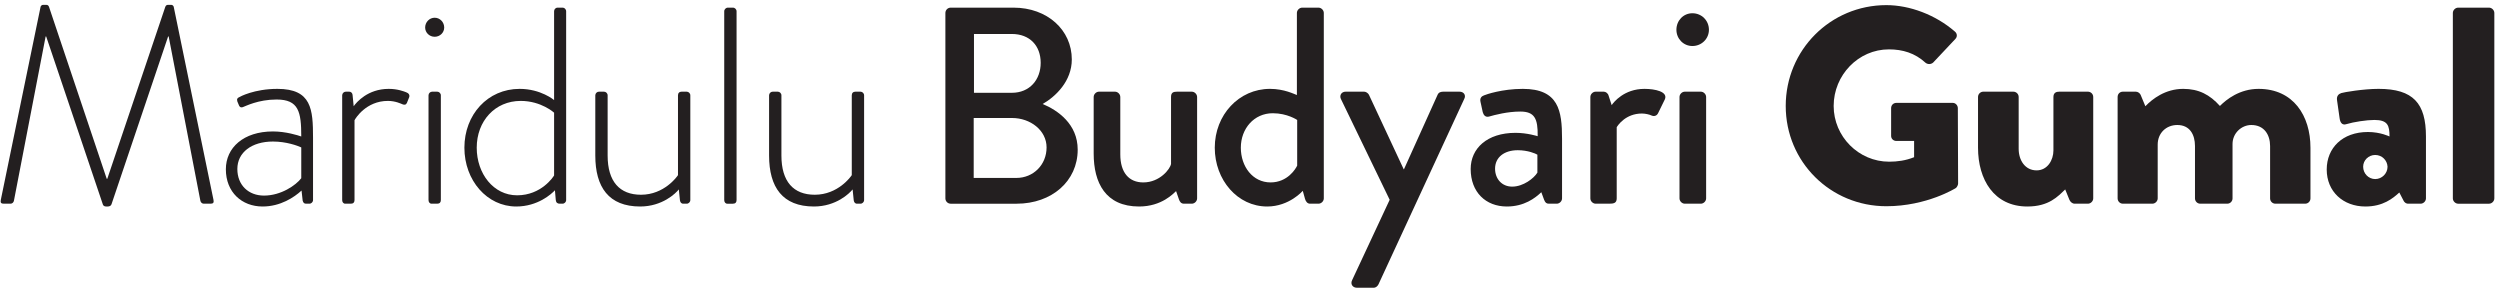 <?xml version="1.0" encoding="UTF-8"?> <svg xmlns="http://www.w3.org/2000/svg" width="381" height="45" viewBox="0 0 381 45" fill="none"><path d="M26.475 1.037C26.432 0.867 26.261 0.738 26.091 0.738H25.62C25.407 0.738 25.279 0.824 25.193 1.037L16.352 27.246H16.265L7.466 1.037C7.38 0.824 7.252 0.738 7.039 0.738H6.569C6.398 0.738 6.227 0.867 6.184 1.037L0.118 30.49C0.033 30.917 0.204 31.044 0.589 31.044H1.613C1.87 31.044 2.083 30.831 2.126 30.576L6.953 5.562H7.039L15.667 31.131C15.753 31.429 16.01 31.472 16.223 31.472H16.394C16.65 31.472 16.907 31.386 16.992 31.131L25.62 5.562H25.706L30.533 30.576C30.576 30.831 30.79 31.044 31.046 31.044H32.071C32.456 31.044 32.627 30.917 32.541 30.49L26.475 1.037Z" fill="#231F20"></path><path d="M45.913 27.16C45.101 28.227 42.836 29.808 40.231 29.808C37.882 29.808 36.172 28.227 36.172 25.752C36.172 23.233 38.351 21.57 41.598 21.57C43.648 21.57 45.357 22.209 45.913 22.465V27.16ZM42.281 13.544C38.736 13.544 36.557 14.739 36.429 14.824C36.215 14.909 36.045 15.081 36.172 15.465L36.386 15.977C36.472 16.276 36.686 16.447 37.027 16.318C37.412 16.19 39.334 15.166 42.154 15.166C45.528 15.166 45.913 17.044 45.913 20.8C45.442 20.63 43.563 20.032 41.598 20.032C37.113 20.032 34.421 22.508 34.421 25.794C34.421 29.294 36.856 31.471 40.017 31.471C42.751 31.471 44.844 30.063 45.955 29.039L46.126 30.575C46.212 30.875 46.34 31.044 46.639 31.044H47.151C47.45 31.044 47.706 30.789 47.706 30.49V21.014C47.706 16.66 47.493 13.544 42.281 13.544Z" fill="#231F20"></path><path d="M61.889 14.056C61.547 13.928 60.607 13.544 59.239 13.544C56.036 13.544 54.327 15.592 53.9 16.19L53.729 14.44C53.687 14.141 53.473 13.971 53.217 13.971H52.704C52.405 13.971 52.148 14.226 52.148 14.526V30.49C52.148 30.789 52.319 31.044 52.619 31.044H53.473C53.857 31.044 54.029 30.831 54.029 30.49V18.325C54.156 18.068 55.779 15.379 59.111 15.379C60.266 15.379 61.119 15.806 61.333 15.891C61.632 16.019 61.889 15.977 62.016 15.678L62.358 14.824C62.486 14.483 62.273 14.184 61.889 14.056Z" fill="#231F20"></path><path d="M66.63 13.971H65.861C65.562 13.971 65.306 14.227 65.306 14.526V30.49C65.306 30.789 65.477 31.044 65.776 31.044H66.63C67.015 31.044 67.186 30.831 67.186 30.49V14.526C67.186 14.227 66.929 13.971 66.63 13.971Z" fill="#231F20"></path><path d="M66.245 2.702C65.434 2.702 64.793 3.385 64.793 4.196C64.793 4.964 65.434 5.604 66.245 5.604C67.057 5.604 67.698 4.964 67.698 4.196C67.698 3.385 67.057 2.702 66.245 2.702Z" fill="#231F20"></path><path d="M84.444 26.734C84.358 26.904 82.522 29.765 78.805 29.765C75.217 29.765 72.653 26.477 72.653 22.508C72.653 18.453 75.43 15.379 79.36 15.379C82.479 15.379 84.444 17.172 84.444 17.172V26.734ZM85.768 1.165H84.999C84.658 1.165 84.444 1.421 84.444 1.72V15.251C84.444 15.251 82.436 13.544 79.19 13.544C74.32 13.544 70.774 17.471 70.774 22.508C70.774 27.502 74.234 31.471 78.677 31.471C81.966 31.471 84.059 29.551 84.572 28.996L84.7 30.49C84.742 30.875 84.956 31.044 85.298 31.044H85.725C86.024 31.044 86.281 30.789 86.281 30.49V1.72C86.281 1.421 86.024 1.165 85.768 1.165Z" fill="#231F20"></path><path d="M104.649 13.971H103.88C103.538 13.971 103.325 14.184 103.325 14.526V26.691C103.197 26.904 101.232 29.679 97.686 29.679C94.44 29.679 92.603 27.672 92.603 23.703V14.526C92.603 14.227 92.347 13.971 92.047 13.971H91.279C90.979 13.971 90.724 14.227 90.724 14.526V23.703C90.724 28.526 92.774 31.471 97.558 31.471C100.933 31.471 102.983 29.466 103.453 28.867L103.624 30.533C103.667 30.789 103.795 31.044 104.137 31.044H104.649C104.948 31.044 105.205 30.789 105.205 30.49V14.526C105.205 14.227 104.948 13.971 104.649 13.971Z" fill="#231F20"></path><path d="M111.698 1.165H110.929C110.63 1.165 110.373 1.422 110.373 1.72V30.49C110.373 30.789 110.544 31.045 110.843 31.045H111.698C112.082 31.045 112.253 30.832 112.253 30.49V1.72C112.253 1.422 111.997 1.165 111.698 1.165Z" fill="#231F20"></path><path d="M131.133 13.971H130.365C130.023 13.971 129.81 14.184 129.81 14.526V26.691C129.681 26.904 127.716 29.679 124.17 29.679C120.924 29.679 119.088 27.672 119.088 23.703V14.526C119.088 14.227 118.831 13.971 118.532 13.971H117.763C117.464 13.971 117.208 14.227 117.208 14.526V23.703C117.208 28.526 119.258 31.471 124.042 31.471C127.417 31.471 129.468 29.466 129.938 28.867L130.109 30.533C130.151 30.789 130.279 31.044 130.621 31.044H131.133C131.433 31.044 131.689 30.789 131.689 30.49V14.526C131.689 14.227 131.433 13.971 131.133 13.971Z" fill="#231F20"></path><path d="M154.884 27.118H148.392V17.983H154.243C157.02 17.983 159.498 19.861 159.498 22.465C159.498 25.113 157.49 27.118 154.884 27.118ZM148.434 5.178H154.201C156.935 5.178 158.601 6.97 158.601 9.574C158.601 12.136 156.935 14.142 154.201 14.142H148.434V5.178ZM158.9 15.848C160.908 14.697 163.343 12.349 163.343 9.062C163.343 4.58 159.626 1.165 154.457 1.165H144.889C144.419 1.165 144.077 1.549 144.077 1.976V30.234C144.077 30.661 144.419 31.045 144.889 31.045H154.927C160.31 31.045 164.241 27.588 164.241 22.807C164.241 18.88 161.164 16.789 158.9 15.848Z" fill="#231F20"></path><path d="M181.627 13.971H179.405C178.808 13.971 178.466 14.099 178.466 14.782V24.983C178.337 25.752 176.757 27.801 174.236 27.801C172.058 27.801 170.734 26.307 170.734 23.532V14.782C170.734 14.355 170.35 13.971 169.922 13.971H167.488C167.061 13.971 166.676 14.355 166.676 14.782V23.404C166.676 27.844 168.471 31.471 173.595 31.471C177.056 31.471 178.85 29.466 179.235 29.125L179.662 30.361C179.79 30.746 180.004 31.044 180.431 31.044H181.627C182.054 31.044 182.439 30.661 182.439 30.234V14.782C182.439 14.355 182.054 13.971 181.627 13.971Z" fill="#231F20"></path><path d="M197.69 25.239C197.476 25.709 196.237 27.8 193.632 27.8C190.898 27.8 189.103 25.367 189.103 22.507C189.103 19.605 191.111 17.257 193.973 17.257C196.195 17.257 197.69 18.281 197.69 18.281V25.239ZM200.936 1.165H198.459C198.032 1.165 197.647 1.549 197.647 1.975V14.482C197.263 14.355 195.724 13.543 193.546 13.543C188.805 13.543 185.131 17.513 185.131 22.507C185.131 27.416 188.591 31.471 193.119 31.471C196.493 31.471 198.544 29.081 198.544 29.081L198.886 30.319C199.014 30.746 199.269 31.044 199.655 31.044H200.936C201.363 31.044 201.748 30.661 201.748 30.234V1.975C201.748 1.549 201.363 1.165 200.936 1.165Z" fill="#231F20"></path><path d="M222.423 13.971H219.988C219.603 13.971 219.262 14.056 219.091 14.441L213.965 25.794H213.923L208.625 14.441C208.497 14.184 208.155 13.971 207.899 13.971H205.08C204.439 13.971 204.097 14.526 204.353 15.081L211.786 30.448L206.062 42.698C205.763 43.296 206.148 43.85 206.788 43.85H209.352C209.693 43.85 209.948 43.594 210.078 43.338L223.148 15.081C223.448 14.526 223.106 13.971 222.423 13.971Z" fill="#231F20"></path><path d="M234.298 26.307C233.785 27.16 232.162 28.441 230.454 28.441C228.873 28.441 227.848 27.246 227.848 25.709C227.848 23.959 229.258 22.892 231.308 22.892C232.846 22.892 234.041 23.404 234.298 23.575V26.307ZM232.077 13.544C228.916 13.544 226.481 14.397 226.182 14.526C225.797 14.654 225.498 14.952 225.626 15.508L225.968 17.086C226.096 17.556 226.396 17.898 226.907 17.77C227.805 17.513 229.727 17.001 231.691 17.001C233.871 17.001 234.383 18.068 234.341 20.757C234.341 20.757 232.76 20.245 230.966 20.245C226.609 20.245 224.131 22.636 224.131 25.752C224.131 29.294 226.438 31.471 229.641 31.471C232.291 31.471 233.956 30.191 234.896 29.294L235.323 30.448C235.494 30.875 235.665 31.044 236.05 31.044H237.245C237.673 31.044 238.056 30.661 238.056 30.234V21.142C238.056 16.873 237.545 13.544 232.077 13.544Z" fill="#231F20"></path><path d="M250.616 13.544C247.497 13.544 245.916 15.592 245.618 16.019L245.148 14.569C245.062 14.227 244.72 13.971 244.421 13.971H243.183C242.756 13.971 242.371 14.355 242.371 14.782V30.234C242.371 30.661 242.756 31.044 243.183 31.044H245.234C245.916 31.044 246.387 30.959 246.387 30.234V19.392C246.558 19.093 247.754 17.3 250.232 17.3C250.786 17.3 251.428 17.471 251.684 17.599C252.068 17.769 252.496 17.684 252.709 17.215L253.733 15.123C254.205 13.971 252.239 13.544 250.616 13.544Z" fill="#231F20"></path><path d="M257.921 2.019C256.554 2.019 255.485 3.129 255.485 4.537C255.485 5.903 256.554 7.013 257.921 7.013C259.33 7.013 260.441 5.903 260.441 4.537C260.441 3.129 259.33 2.019 257.921 2.019Z" fill="#231F20"></path><path d="M259.203 13.971H256.768C256.34 13.971 255.956 14.355 255.956 14.782V30.234C255.956 30.661 256.34 31.044 256.768 31.044H259.203C259.63 31.044 260.014 30.661 260.014 30.234V14.782C260.014 14.355 259.63 13.971 259.203 13.971Z" fill="#231F20"></path><path d="M297.605 15.678H289.018C288.548 15.678 288.207 16.019 288.207 16.489V20.715C288.207 21.142 288.548 21.483 289.018 21.483H291.709V23.958C290.428 24.472 289.147 24.642 287.908 24.642C283.252 24.642 279.45 20.8 279.45 16.148C279.45 11.452 283.208 7.525 287.865 7.525C289.958 7.525 291.838 8.08 293.461 9.573C293.802 9.831 294.273 9.831 294.615 9.532L297.989 5.946C298.331 5.604 298.288 5.092 297.904 4.793C294.999 2.275 291.068 0.781 287.48 0.781C278.98 0.781 272.145 7.611 272.145 16.148C272.145 24.685 278.98 31.429 287.48 31.429C293.675 31.429 298.075 28.655 298.075 28.655C298.246 28.526 298.416 28.184 298.416 27.971L298.374 16.489C298.374 16.062 298.032 15.678 297.605 15.678Z" fill="#231F20"></path><path d="M318.196 13.971H313.839C313.411 13.971 312.942 14.099 312.942 14.782V22.934C312.942 24.386 312.044 25.965 310.378 25.965C308.627 25.965 307.645 24.429 307.645 22.679V14.782C307.645 14.312 307.26 13.971 306.833 13.971H302.262C301.835 13.971 301.451 14.312 301.451 14.782V22.508C301.451 27.374 303.886 31.471 308.968 31.471C312.258 31.471 313.625 29.935 314.736 28.867L315.377 30.448C315.504 30.746 315.804 31.044 316.188 31.044H318.196C318.623 31.044 319.008 30.661 319.008 30.234V14.782C319.008 14.312 318.623 13.971 318.196 13.971Z" fill="#231F20"></path><path d="M344.211 13.544C341.306 13.544 339.298 15.166 338.316 16.148C336.779 14.441 335.112 13.544 332.72 13.544C329.985 13.544 328.021 15.081 326.953 16.19L326.226 14.441C326.098 14.184 325.799 13.971 325.5 13.971H323.536C323.065 13.971 322.725 14.312 322.725 14.782V30.234C322.725 30.661 323.065 31.044 323.536 31.044H328.021C328.448 31.044 328.833 30.661 328.833 30.234V22.038C328.833 20.288 330.114 19.05 331.823 19.05C333.746 19.05 334.515 20.544 334.515 22.252V30.234C334.515 30.661 334.856 31.044 335.325 31.044H339.427C339.897 31.044 340.238 30.661 340.238 30.234V21.953C340.238 20.288 341.606 19.05 343.1 19.05C345.065 19.05 345.963 20.544 345.963 22.252V30.234C345.963 30.661 346.305 31.044 346.774 31.044H351.301C351.772 31.044 352.114 30.661 352.114 30.234V22.508C352.114 17.642 349.508 13.544 344.211 13.544Z" fill="#231F20"></path><path d="M361.982 27.289C360.957 27.289 360.145 26.434 360.145 25.41C360.145 24.428 360.957 23.617 361.982 23.617C363.007 23.617 363.819 24.428 363.861 25.41C363.861 26.434 363.007 27.289 361.982 27.289ZM362.494 13.543C360.188 13.543 357.197 14.055 356.813 14.183C356.428 14.312 356.044 14.611 356.173 15.336L356.557 18.026C356.642 18.666 356.942 19.135 357.583 18.921C358.693 18.581 360.7 18.281 361.854 18.281C363.904 18.281 364.161 19.135 364.161 20.799C364.161 20.799 362.793 20.117 360.871 20.117C356.984 20.117 354.592 22.55 354.592 25.837C354.592 29.209 357.112 31.471 360.487 31.471C363.178 31.471 364.674 30.234 365.656 29.337L366.254 30.489C366.468 30.959 366.766 31.044 367.022 31.044H368.902C369.329 31.044 369.715 30.661 369.715 30.234V20.799C369.715 15.763 367.791 13.543 362.494 13.543Z" fill="#231F20"></path><path d="M379.325 1.165H374.627C374.199 1.165 373.814 1.549 373.814 1.976V30.234C373.814 30.661 374.199 31.045 374.627 31.045H379.325C379.752 31.045 380.137 30.661 380.137 30.234V1.976C380.137 1.549 379.752 1.165 379.325 1.165Z" fill="#231F20"></path></svg> 